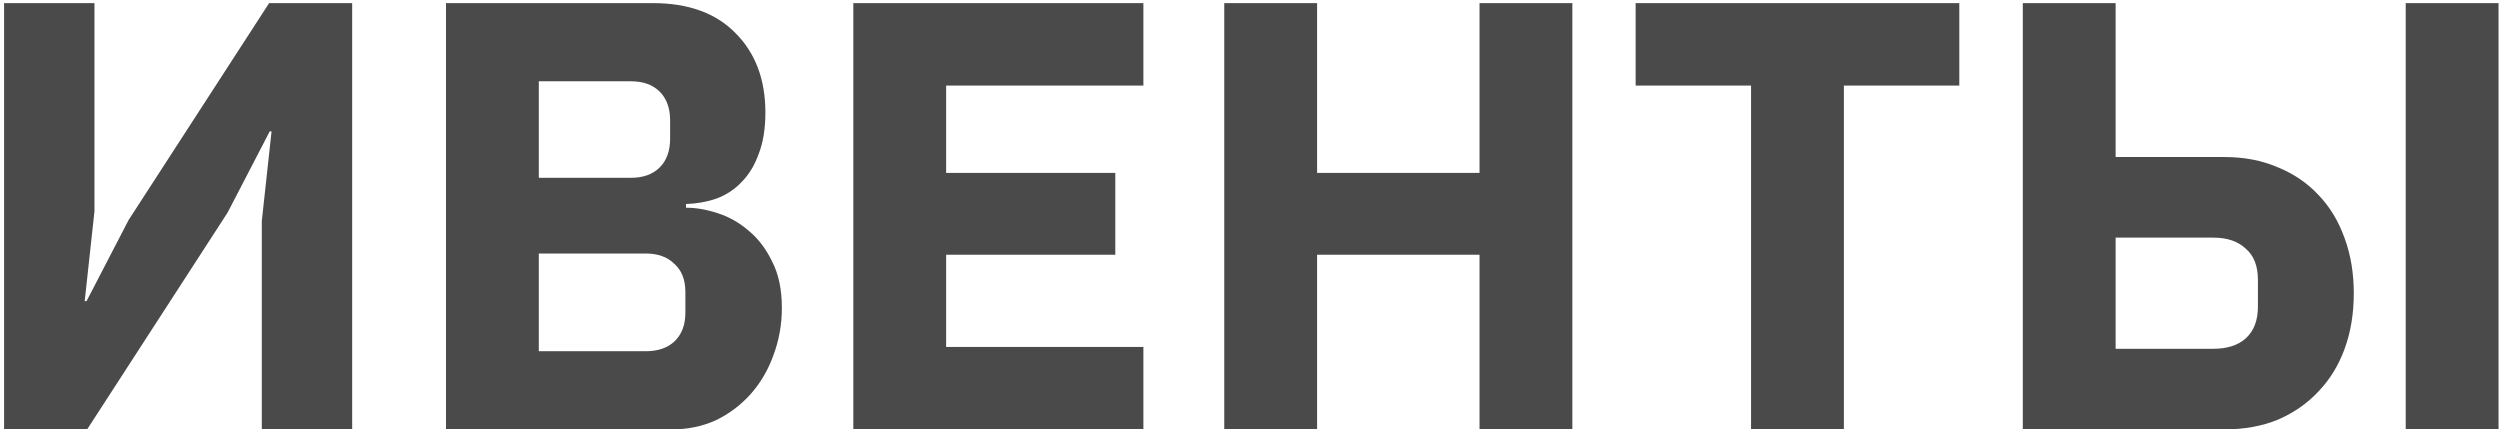<?xml version="1.0" encoding="UTF-8"?> <svg xmlns="http://www.w3.org/2000/svg" width="524" height="90" viewBox="0 0 524 90" fill="none"> <path d="M0.855 0.656H19.799V44.304L17.752 63.12H18.136L26.968 46.096L56.407 0.656H73.816V90H54.871V46.352L56.919 27.536H56.535L47.703 44.56L18.264 90H0.855V0.656Z" fill="#4A4A4A"></path> <path d="M93.481 0.656H136.872C144.296 0.656 150.056 2.746 154.152 6.928C158.334 11.109 160.424 16.656 160.424 23.568C160.424 26.981 159.955 29.882 159.016 32.272C158.163 34.661 156.968 36.624 155.432 38.16C153.982 39.696 152.232 40.848 150.184 41.616C148.222 42.298 146.088 42.682 143.784 42.768V43.536C145.918 43.536 148.136 43.92 150.44 44.688C152.83 45.456 155.006 46.693 156.968 48.4C158.931 50.021 160.552 52.154 161.832 54.8C163.198 57.445 163.88 60.688 163.88 64.528C163.88 68.026 163.283 71.354 162.088 74.512C160.979 77.584 159.4 80.272 157.352 82.576C155.304 84.88 152.872 86.714 150.056 88.08C147.24 89.36 144.168 90 140.84 90H93.481V0.656ZM112.936 73.616H135.336C137.896 73.616 139.902 72.933 141.352 71.568C142.888 70.117 143.656 68.112 143.656 65.552V61.2C143.656 58.64 142.888 56.677 141.352 55.312C139.902 53.861 137.896 53.136 135.336 53.136H112.936V73.616ZM112.936 37.264H132.264C134.824 37.264 136.83 36.538 138.28 35.088C139.731 33.637 140.456 31.632 140.456 29.072V25.232C140.456 22.672 139.731 20.666 138.28 19.216C136.83 17.765 134.824 17.04 132.264 17.04H112.936V37.264Z" fill="#4A4A4A"></path> <path d="M178.855 90V0.656H239.655V17.936H198.311V36.24H233.767V53.392H198.311V72.72H239.655V90H178.855Z" fill="#4A4A4A"></path> <path d="M310.109 53.392H276.061V90H256.605V0.656H276.061V36.24H310.109V0.656H329.565V90H310.109V53.392Z" fill="#4A4A4A"></path> <path d="M386.478 17.936V90H367.022V17.936H342.83V0.656H410.67V17.936H386.478Z" fill="#4A4A4A"></path> <path d="M423.98 0.656H443.436V32.912H466.22C470.402 32.912 474.156 33.637 477.484 35.088C480.812 36.453 483.628 38.373 485.932 40.848C488.322 43.322 490.156 46.352 491.436 49.936C492.716 53.434 493.356 57.274 493.356 61.456C493.356 65.722 492.716 69.605 491.436 73.104C490.156 76.602 488.322 79.589 485.932 82.064C483.628 84.538 480.812 86.501 477.484 87.952C474.156 89.317 470.402 90 466.22 90H423.98V0.656ZM463.916 73.104C466.818 73.104 469.079 72.378 470.7 70.928C472.407 69.392 473.26 67.173 473.26 64.272V58.64C473.26 55.738 472.407 53.562 470.7 52.112C469.079 50.576 466.818 49.808 463.916 49.808H443.436V73.104H463.916ZM504.236 0.656H523.693V90H504.236V0.656Z" fill="#4A4A4A"></path> </svg> 